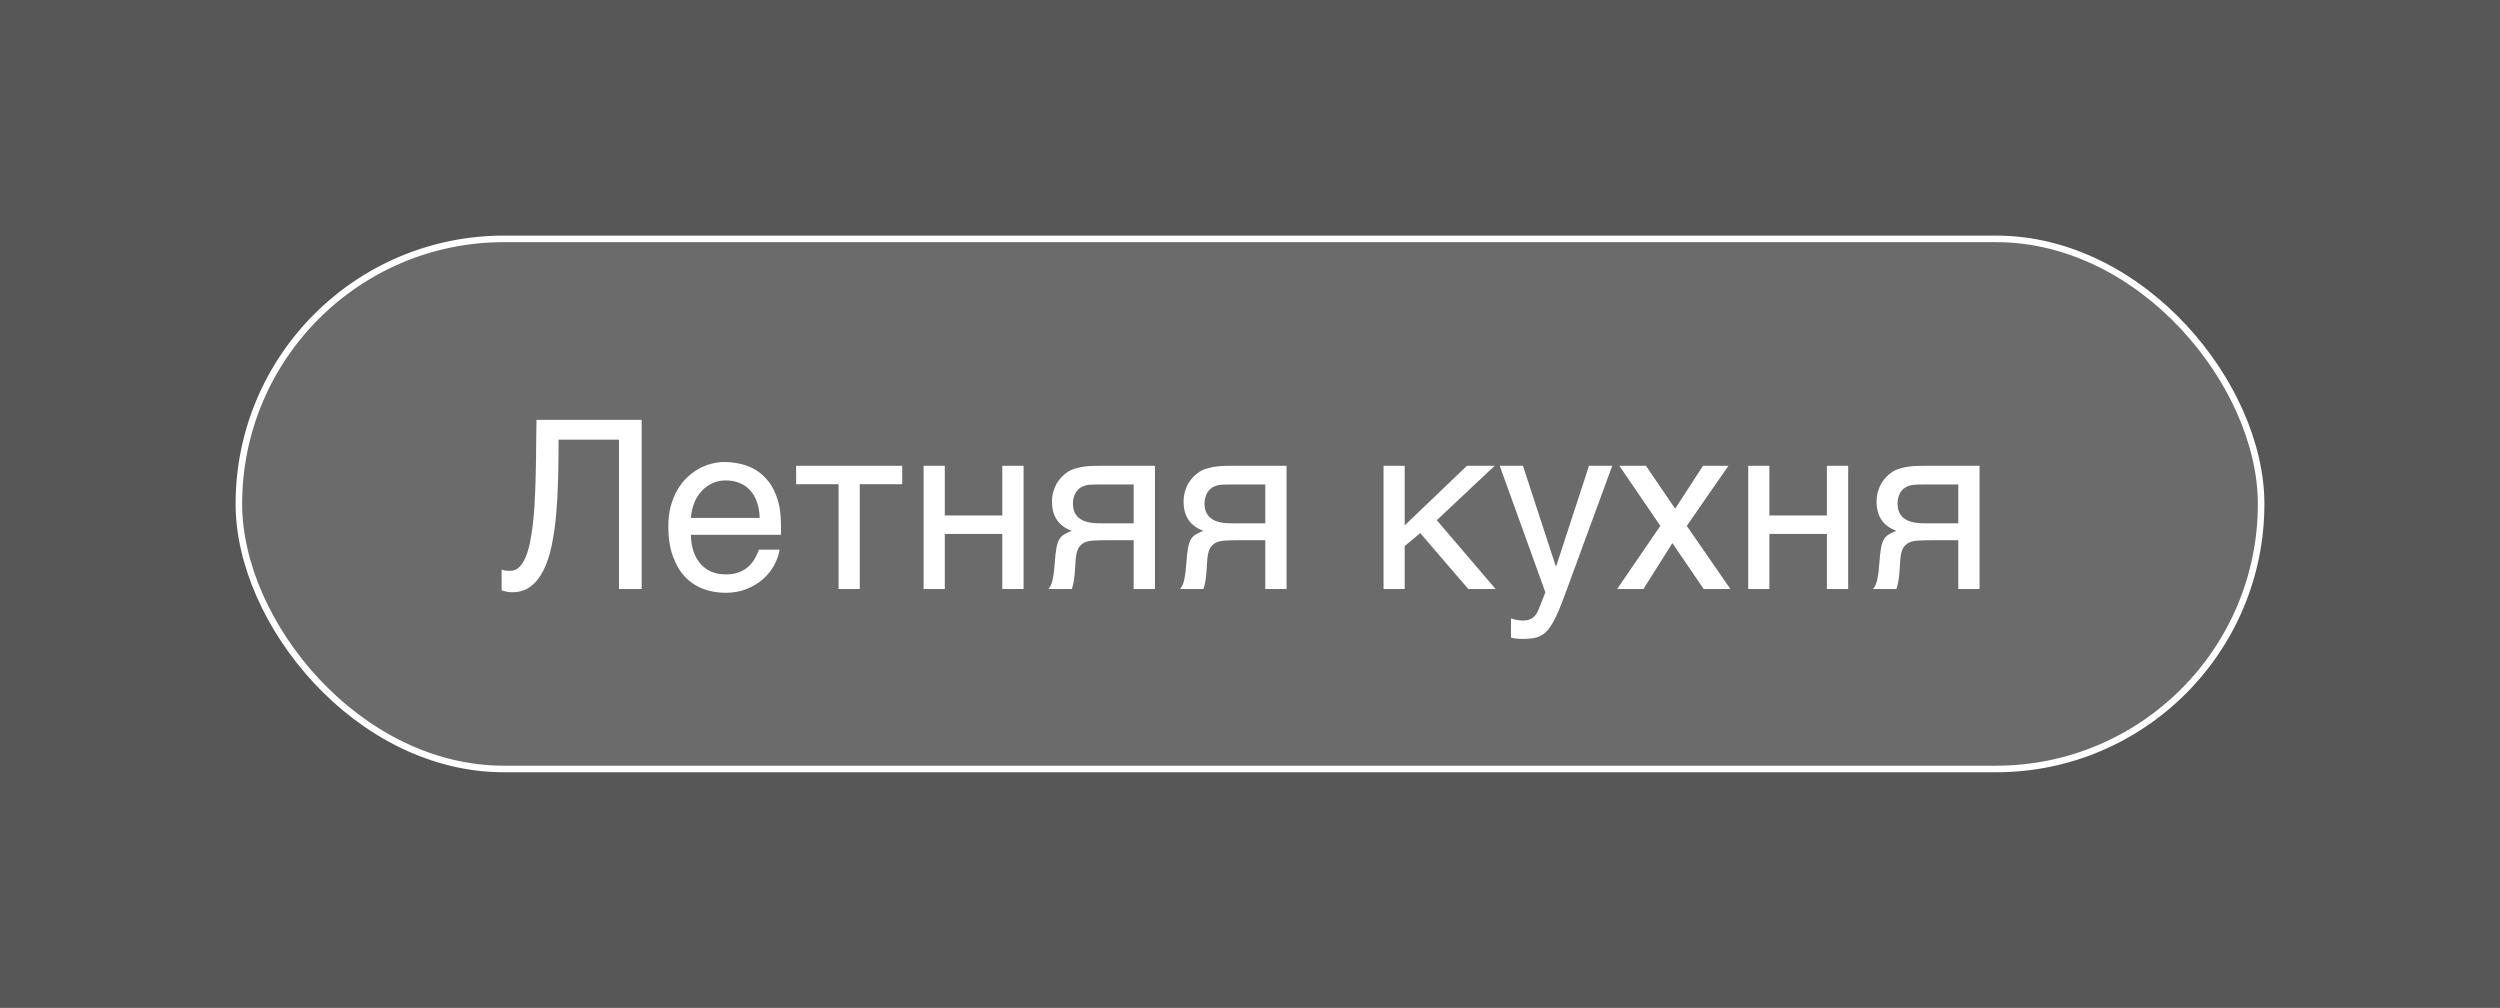 <?xml version="1.0" encoding="UTF-8"?> <svg xmlns="http://www.w3.org/2000/svg" width="191" height="77" viewBox="0 0 191 77" fill="none"><rect x="0" y="0" width="191" height="77" fill="#808080" stroke="none"/><rect width="191" height="77" fill="#1B1B1B" fill-opacity="0.4"></rect><rect x="18.25" y="18.25" width="154.5" height="40.5" rx="20.25" fill="white" fill-opacity="0.12"></rect><rect x="18.25" y="18.25" width="154.5" height="40.5" rx="20.25" stroke="white" stroke-width="0.5"></rect><path d="M47.29 33.592H42.676C42.676 34.594 42.664 35.578 42.641 36.545C42.617 37.512 42.567 38.429 42.491 39.296C42.415 40.157 42.301 40.951 42.148 41.678C41.996 42.404 41.788 43.034 41.524 43.567C41.261 44.095 40.933 44.508 40.54 44.807C40.153 45.1 39.682 45.246 39.125 45.246C38.955 45.246 38.812 45.231 38.694 45.202C38.583 45.173 38.46 45.141 38.325 45.105V43.506C38.39 43.535 38.469 43.562 38.562 43.585C38.662 43.602 38.803 43.611 38.984 43.611C39.254 43.611 39.485 43.515 39.679 43.321C39.878 43.122 40.048 42.847 40.188 42.495C40.329 42.144 40.443 41.727 40.531 41.247C40.625 40.761 40.698 40.233 40.751 39.665C40.81 39.097 40.851 38.496 40.874 37.863C40.903 37.23 40.924 36.589 40.935 35.938C40.953 35.282 40.962 34.629 40.962 33.978C40.968 33.322 40.977 32.69 40.988 32.08H49.022V45H47.29V33.592ZM59.56 41.994C59.495 42.404 59.355 42.806 59.138 43.198C58.921 43.591 58.637 43.942 58.285 44.253C57.934 44.563 57.518 44.812 57.037 45C56.562 45.193 56.035 45.29 55.455 45.29C54.822 45.29 54.236 45.188 53.697 44.982C53.164 44.772 52.701 44.458 52.309 44.042C51.922 43.62 51.617 43.093 51.395 42.46C51.172 41.827 51.06 41.083 51.06 40.227C51.06 39.653 51.122 39.135 51.245 38.672C51.374 38.203 51.544 37.787 51.755 37.424C51.972 37.055 52.221 36.738 52.502 36.475C52.783 36.205 53.079 35.985 53.39 35.815C53.706 35.64 54.028 35.511 54.356 35.429C54.685 35.341 55.001 35.297 55.306 35.297C55.95 35.297 56.539 35.394 57.072 35.587C57.605 35.78 58.062 36.076 58.443 36.475C58.83 36.867 59.129 37.362 59.34 37.96C59.557 38.552 59.665 39.249 59.665 40.052V40.86H52.783C52.789 41.317 52.853 41.733 52.977 42.108C53.1 42.477 53.275 42.794 53.504 43.058C53.732 43.321 54.008 43.526 54.33 43.673C54.658 43.813 55.027 43.884 55.438 43.884C55.853 43.884 56.205 43.825 56.492 43.708C56.779 43.591 57.02 43.441 57.213 43.26C57.406 43.078 57.562 42.876 57.679 42.653C57.802 42.431 57.904 42.211 57.986 41.994H59.56ZM58.039 39.568C58.027 39.111 57.957 38.704 57.828 38.347C57.705 37.989 57.529 37.69 57.301 37.45C57.078 37.204 56.809 37.02 56.492 36.897C56.176 36.768 55.824 36.703 55.438 36.703C55.068 36.703 54.728 36.776 54.418 36.923C54.107 37.063 53.835 37.263 53.601 37.52C53.366 37.773 53.179 38.074 53.038 38.426C52.898 38.772 52.812 39.152 52.783 39.568H58.039ZM64.068 36.993H60.825V35.587H68.929V36.993H65.686V45H64.068V36.993ZM70.564 35.587H72.181V39.384H76.575V35.587H78.201V45H76.575V40.79H72.181V45H70.564V35.587ZM88.238 45H86.612V41.273H84.529C84.154 41.273 83.826 41.282 83.545 41.3C83.269 41.312 83.035 41.364 82.842 41.458C82.648 41.552 82.496 41.698 82.385 41.898C82.279 42.097 82.212 42.381 82.183 42.75L82.112 43.761C82.106 43.79 82.101 43.849 82.095 43.937C82.089 44.024 82.077 44.13 82.06 44.253C82.042 44.37 82.019 44.496 81.989 44.631C81.96 44.766 81.925 44.889 81.884 45H80.1C80.141 44.947 80.179 44.895 80.214 44.842C80.255 44.783 80.293 44.704 80.328 44.605C80.369 44.505 80.404 44.376 80.434 44.218C80.469 44.06 80.501 43.857 80.53 43.611L80.636 42.407C80.671 42.091 80.712 41.833 80.759 41.634C80.811 41.435 80.882 41.27 80.97 41.142C81.064 41.007 81.184 40.898 81.33 40.816C81.477 40.728 81.661 40.641 81.884 40.553C80.876 40.19 80.372 39.445 80.372 38.32C80.372 38.039 80.407 37.781 80.478 37.547C80.548 37.307 80.639 37.093 80.75 36.905C80.867 36.718 80.996 36.554 81.137 36.413C81.283 36.267 81.43 36.147 81.576 36.053C81.758 35.935 81.957 35.848 82.174 35.789C82.391 35.725 82.607 35.678 82.824 35.648C83.047 35.619 83.264 35.602 83.475 35.596C83.686 35.59 83.879 35.587 84.055 35.587H88.238V45ZM86.612 37.011H84.151C83.94 37.011 83.759 37.014 83.606 37.02C83.454 37.02 83.319 37.025 83.202 37.037C83.091 37.049 82.988 37.069 82.894 37.099C82.801 37.128 82.704 37.169 82.605 37.222C82.399 37.339 82.241 37.512 82.13 37.74C82.024 37.969 81.972 38.212 81.972 38.47C81.972 38.722 82.01 38.935 82.086 39.111C82.162 39.281 82.262 39.422 82.385 39.533C82.514 39.645 82.654 39.732 82.807 39.797C82.965 39.855 83.123 39.899 83.281 39.929C83.445 39.952 83.603 39.967 83.756 39.973C83.908 39.978 84.04 39.981 84.151 39.981H86.612V37.011ZM98.293 45H96.667V41.273H94.584C94.209 41.273 93.881 41.282 93.6 41.3C93.324 41.312 93.09 41.364 92.897 41.458C92.703 41.552 92.551 41.698 92.439 41.898C92.334 42.097 92.267 42.381 92.237 42.75L92.167 43.761C92.161 43.79 92.155 43.849 92.149 43.937C92.144 44.024 92.132 44.13 92.114 44.253C92.097 44.37 92.073 44.496 92.044 44.631C92.015 44.766 91.98 44.889 91.939 45H90.154C90.195 44.947 90.233 44.895 90.269 44.842C90.31 44.783 90.348 44.704 90.383 44.605C90.424 44.505 90.459 44.376 90.488 44.218C90.523 44.06 90.556 43.857 90.585 43.611L90.69 42.407C90.726 42.091 90.767 41.833 90.814 41.634C90.866 41.435 90.936 41.27 91.024 41.142C91.118 41.007 91.238 40.898 91.385 40.816C91.531 40.728 91.716 40.641 91.939 40.553C90.931 40.19 90.427 39.445 90.427 38.32C90.427 38.039 90.462 37.781 90.532 37.547C90.603 37.307 90.693 37.093 90.805 36.905C90.922 36.718 91.051 36.554 91.191 36.413C91.338 36.267 91.484 36.147 91.631 36.053C91.812 35.935 92.012 35.848 92.228 35.789C92.445 35.725 92.662 35.678 92.879 35.648C93.102 35.619 93.318 35.602 93.529 35.596C93.74 35.59 93.934 35.587 94.109 35.587H98.293V45ZM96.667 37.011H94.206C93.995 37.011 93.814 37.014 93.661 37.02C93.509 37.02 93.374 37.025 93.257 37.037C93.145 37.049 93.043 37.069 92.949 37.099C92.856 37.128 92.759 37.169 92.659 37.222C92.454 37.339 92.296 37.512 92.185 37.74C92.079 37.969 92.026 38.212 92.026 38.47C92.026 38.722 92.064 38.935 92.141 39.111C92.217 39.281 92.316 39.422 92.439 39.533C92.568 39.645 92.709 39.732 92.861 39.797C93.019 39.855 93.178 39.899 93.336 39.929C93.5 39.952 93.658 39.967 93.811 39.973C93.963 39.978 94.095 39.981 94.206 39.981H96.667V37.011ZM105.702 35.587H107.319V40.14L112.074 35.587H114.192L109.771 39.744L114.263 45H112.18L108.506 40.728L107.319 41.722V45H105.702V35.587ZM114.579 35.587H116.354L118.859 43.251H118.895L121.399 35.587H123.175L119.58 45.378C119.398 45.87 119.231 46.298 119.079 46.661C118.927 47.024 118.777 47.332 118.631 47.584C118.484 47.842 118.335 48.05 118.183 48.208C118.036 48.366 117.872 48.489 117.69 48.577C117.515 48.671 117.315 48.732 117.093 48.762C116.876 48.797 116.624 48.815 116.337 48.815C116.103 48.815 115.918 48.803 115.783 48.779C115.654 48.762 115.54 48.738 115.44 48.709V47.25C115.546 47.285 115.684 47.32 115.854 47.355C116.023 47.391 116.202 47.408 116.39 47.408C116.688 47.408 116.929 47.335 117.11 47.188C117.298 47.048 117.441 46.846 117.541 46.582L118.068 45.255L114.579 35.587ZM127.771 41.493L125.557 45H123.553L126.849 40.175L123.72 35.587H125.75L127.982 38.865L130.109 35.587H132.052L128.87 40.175L132.201 45H130.162L127.771 41.493ZM133.563 35.587H135.181V39.384H139.575V35.587H141.201V45H139.575V40.79H135.181V45H133.563V35.587ZM151.238 45H149.612V41.273H147.529C147.154 41.273 146.826 41.282 146.545 41.3C146.27 41.312 146.035 41.364 145.842 41.458C145.648 41.552 145.496 41.698 145.385 41.898C145.279 42.097 145.212 42.381 145.183 42.75L145.112 43.761C145.106 43.79 145.101 43.849 145.095 43.937C145.089 44.024 145.077 44.13 145.06 44.253C145.042 44.37 145.019 44.496 144.989 44.631C144.96 44.766 144.925 44.889 144.884 45H143.1C143.141 44.947 143.179 44.895 143.214 44.842C143.255 44.783 143.293 44.704 143.328 44.605C143.369 44.505 143.404 44.376 143.434 44.218C143.469 44.06 143.501 43.857 143.53 43.611L143.636 42.407C143.671 42.091 143.712 41.833 143.759 41.634C143.812 41.435 143.882 41.27 143.97 41.142C144.063 41.007 144.184 40.898 144.33 40.816C144.477 40.728 144.661 40.641 144.884 40.553C143.876 40.19 143.372 39.445 143.372 38.32C143.372 38.039 143.407 37.781 143.478 37.547C143.548 37.307 143.639 37.093 143.75 36.905C143.867 36.718 143.996 36.554 144.137 36.413C144.283 36.267 144.43 36.147 144.576 36.053C144.758 35.935 144.957 35.848 145.174 35.789C145.391 35.725 145.607 35.678 145.824 35.648C146.047 35.619 146.264 35.602 146.475 35.596C146.686 35.59 146.879 35.587 147.055 35.587H151.238V45ZM149.612 37.011H147.151C146.94 37.011 146.759 37.014 146.606 37.02C146.454 37.02 146.319 37.025 146.202 37.037C146.091 37.049 145.988 37.069 145.895 37.099C145.801 37.128 145.704 37.169 145.604 37.222C145.399 37.339 145.241 37.512 145.13 37.74C145.024 37.969 144.972 38.212 144.972 38.47C144.972 38.722 145.01 38.935 145.086 39.111C145.162 39.281 145.262 39.422 145.385 39.533C145.514 39.645 145.654 39.732 145.807 39.797C145.965 39.855 146.123 39.899 146.281 39.929C146.445 39.952 146.604 39.967 146.756 39.973C146.908 39.978 147.04 39.981 147.151 39.981H149.612V37.011Z" fill="white"></path></svg> 
